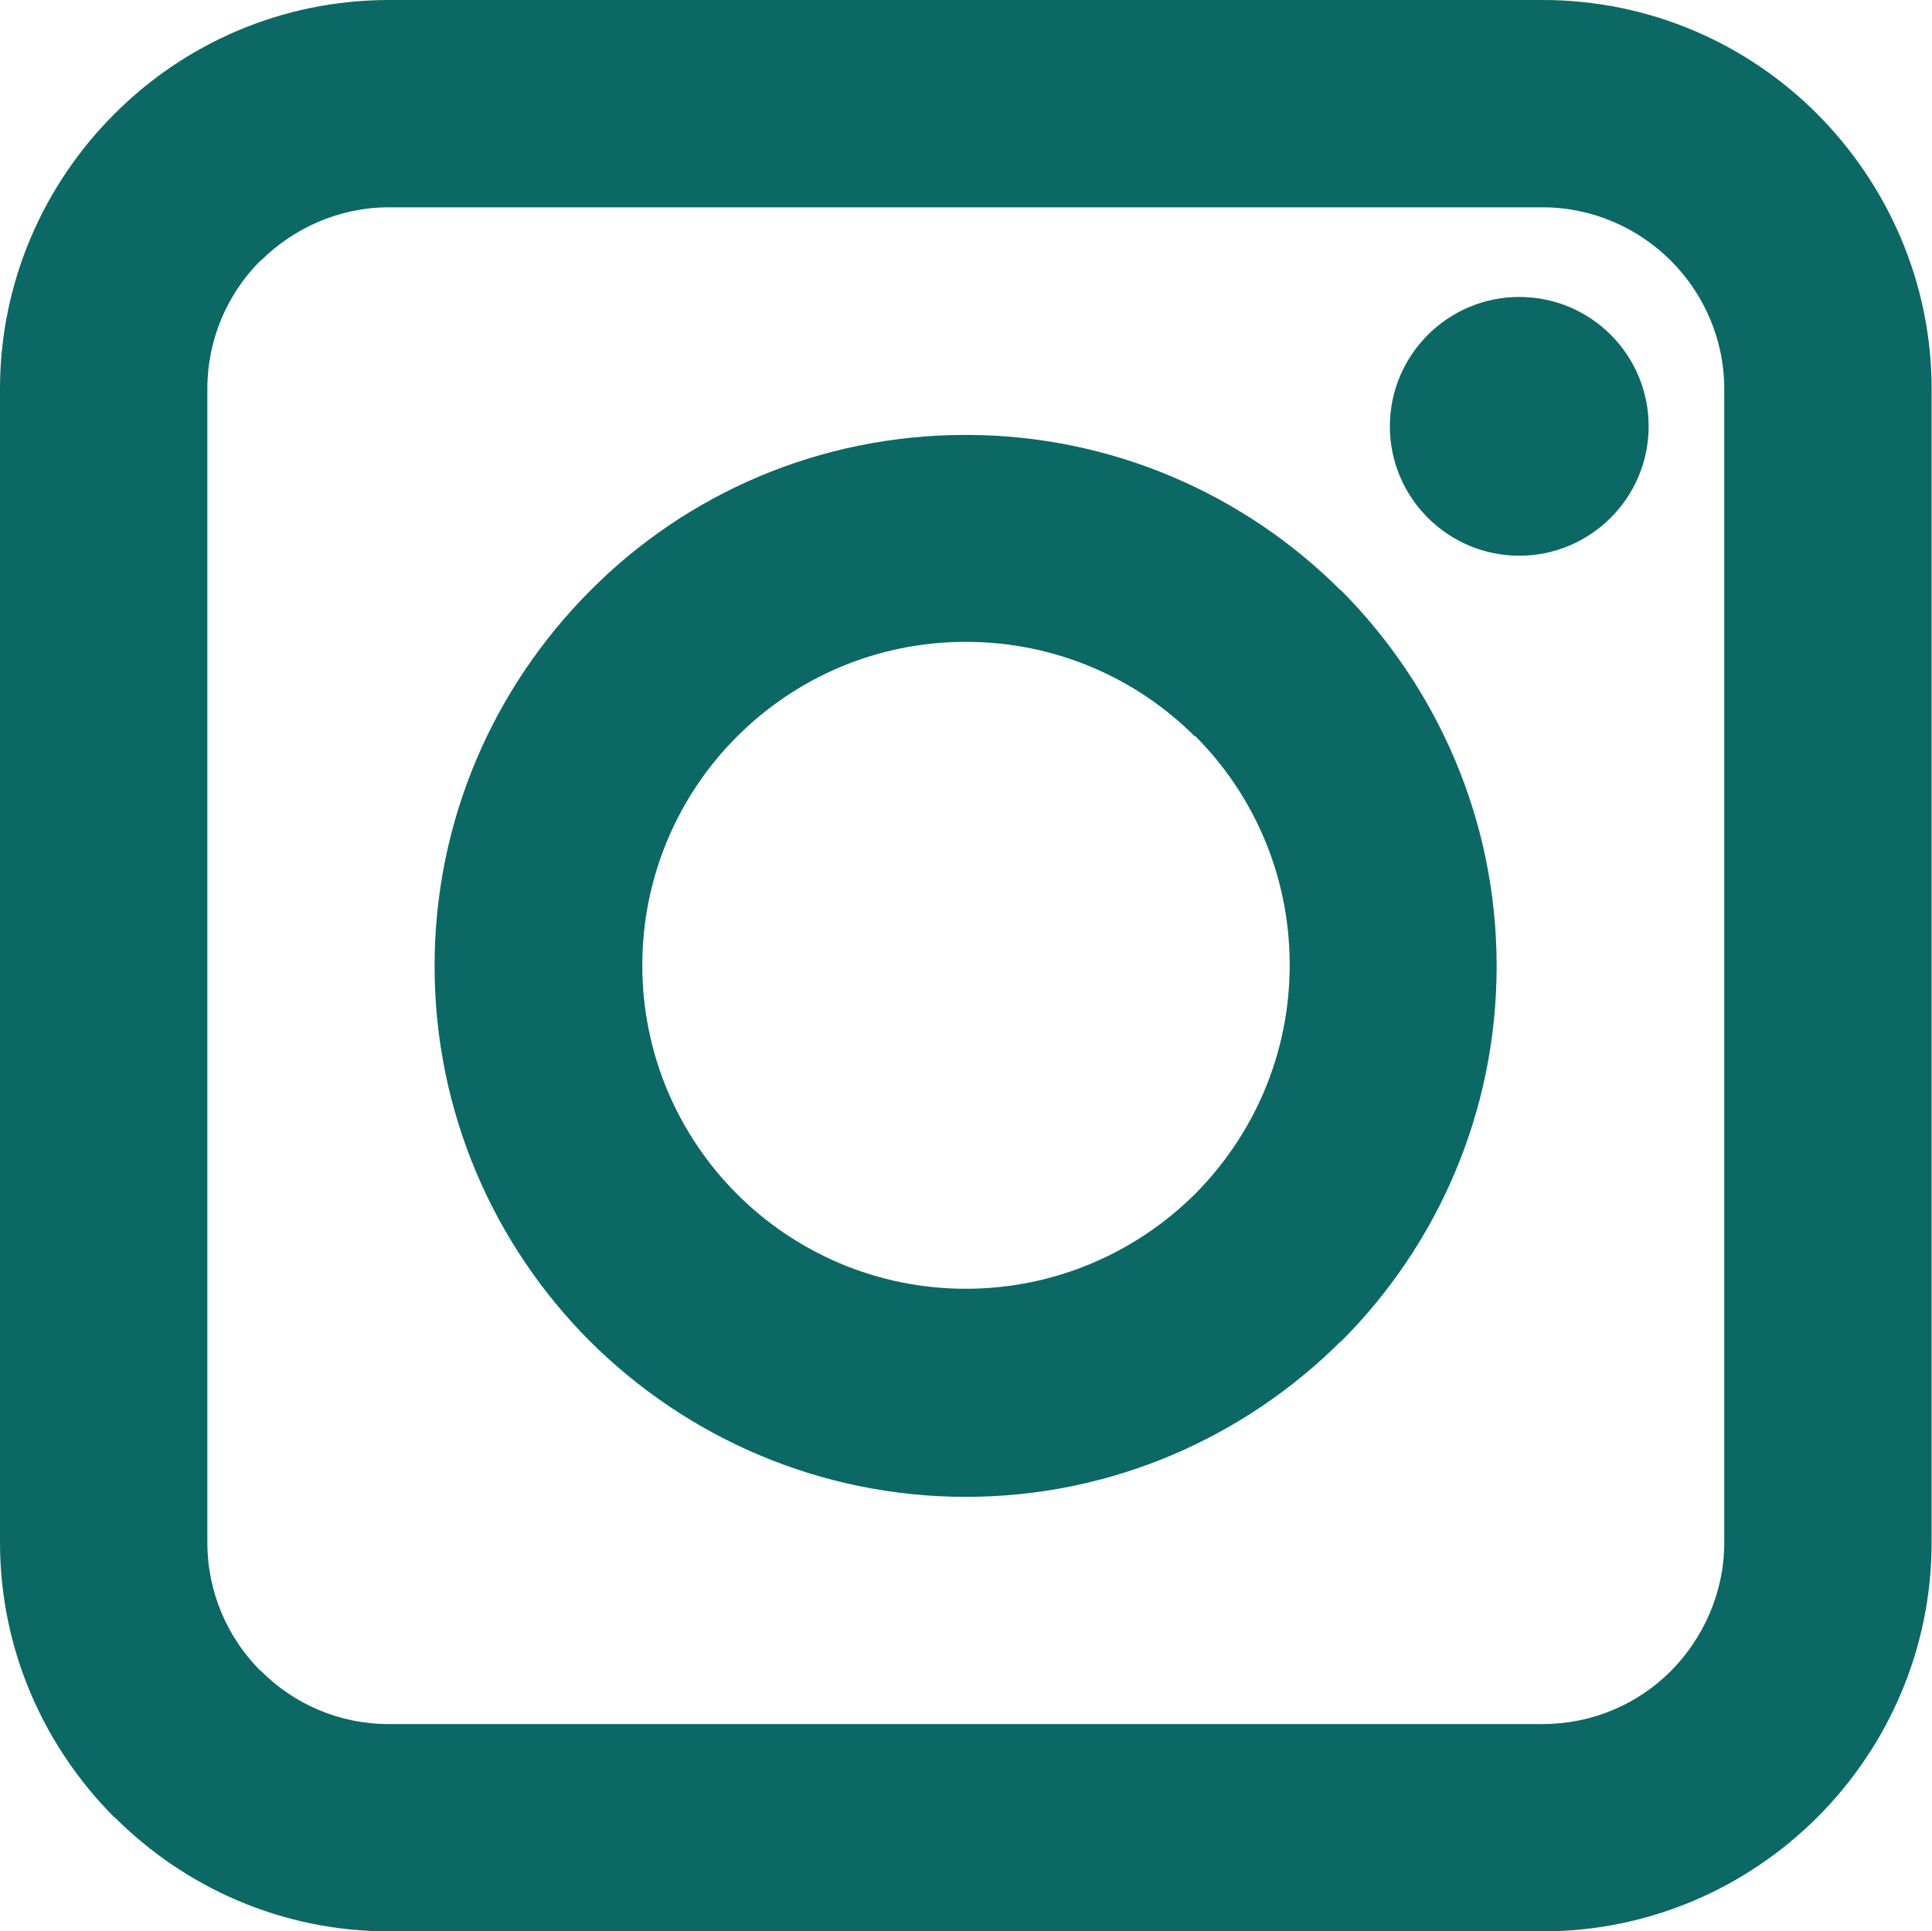 <?xml version="1.0" encoding="UTF-8"?><svg id="Layer_2" xmlns="http://www.w3.org/2000/svg" viewBox="0 0 49.57 49.56"><defs><style>.cls-1{fill:#0c6864;stroke-width:0px;}</style></defs><g id="Layer_1-2"><path class="cls-1" d="M38.98,7.62c1.84,0,3.32,1.49,3.32,3.32s-1.49,3.32-3.32,3.32-3.32-1.49-3.32-3.32,1.49-3.32,3.32-3.32M30.66,18.9c-1.5-1.5-3.58-2.43-5.88-2.43s-4.37.93-5.87,2.43h0c-1.5,1.5-2.43,3.58-2.43,5.87s.93,4.37,2.43,5.87c1.5,1.5,3.58,2.43,5.87,2.43s4.37-.93,5.88-2.43h0c1.5-1.51,2.43-3.58,2.43-5.88s-.93-4.38-2.43-5.88ZM24.78,11.16c3.75,0,7.16,1.53,9.62,3.99h.01c2.46,2.48,3.99,5.88,3.99,9.64s-1.53,7.17-3.99,9.63h-.01c-2.47,2.46-5.87,3.99-9.62,3.99s-7.17-1.53-9.64-3.99c-2.46-2.46-3.99-5.87-3.99-9.63s1.53-7.16,3.99-9.63h0c2.46-2.48,5.87-4,9.64-4ZM39.58,5.32H9.98c-1.28,0-2.44.53-3.29,1.37h-.01c-.84.84-1.36,2.01-1.36,3.29v29.6c0,1.28.52,2.45,1.36,3.29h.01c.84.85,2,1.37,3.29,1.37h29.6c1.29,0,2.45-.52,3.29-1.36h0c.84-.85,1.37-2.02,1.37-3.3V9.98c0-1.28-.53-2.45-1.37-3.29-.84-.84-2.01-1.37-3.29-1.37ZM9.98,0h29.6c2.75,0,5.25,1.12,7.05,2.93,1.8,1.81,2.93,4.31,2.93,7.05v29.6c0,2.75-1.13,5.25-2.93,7.05h0c-1.81,1.81-4.31,2.93-7.05,2.93H9.98c-2.74,0-5.23-1.12-7.04-2.93h-.01c-1.81-1.82-2.93-4.31-2.93-7.05V9.98c0-2.74,1.12-5.24,2.93-7.05h0C4.73,1.12,7.23,0,9.98,0Z"/></g></svg>